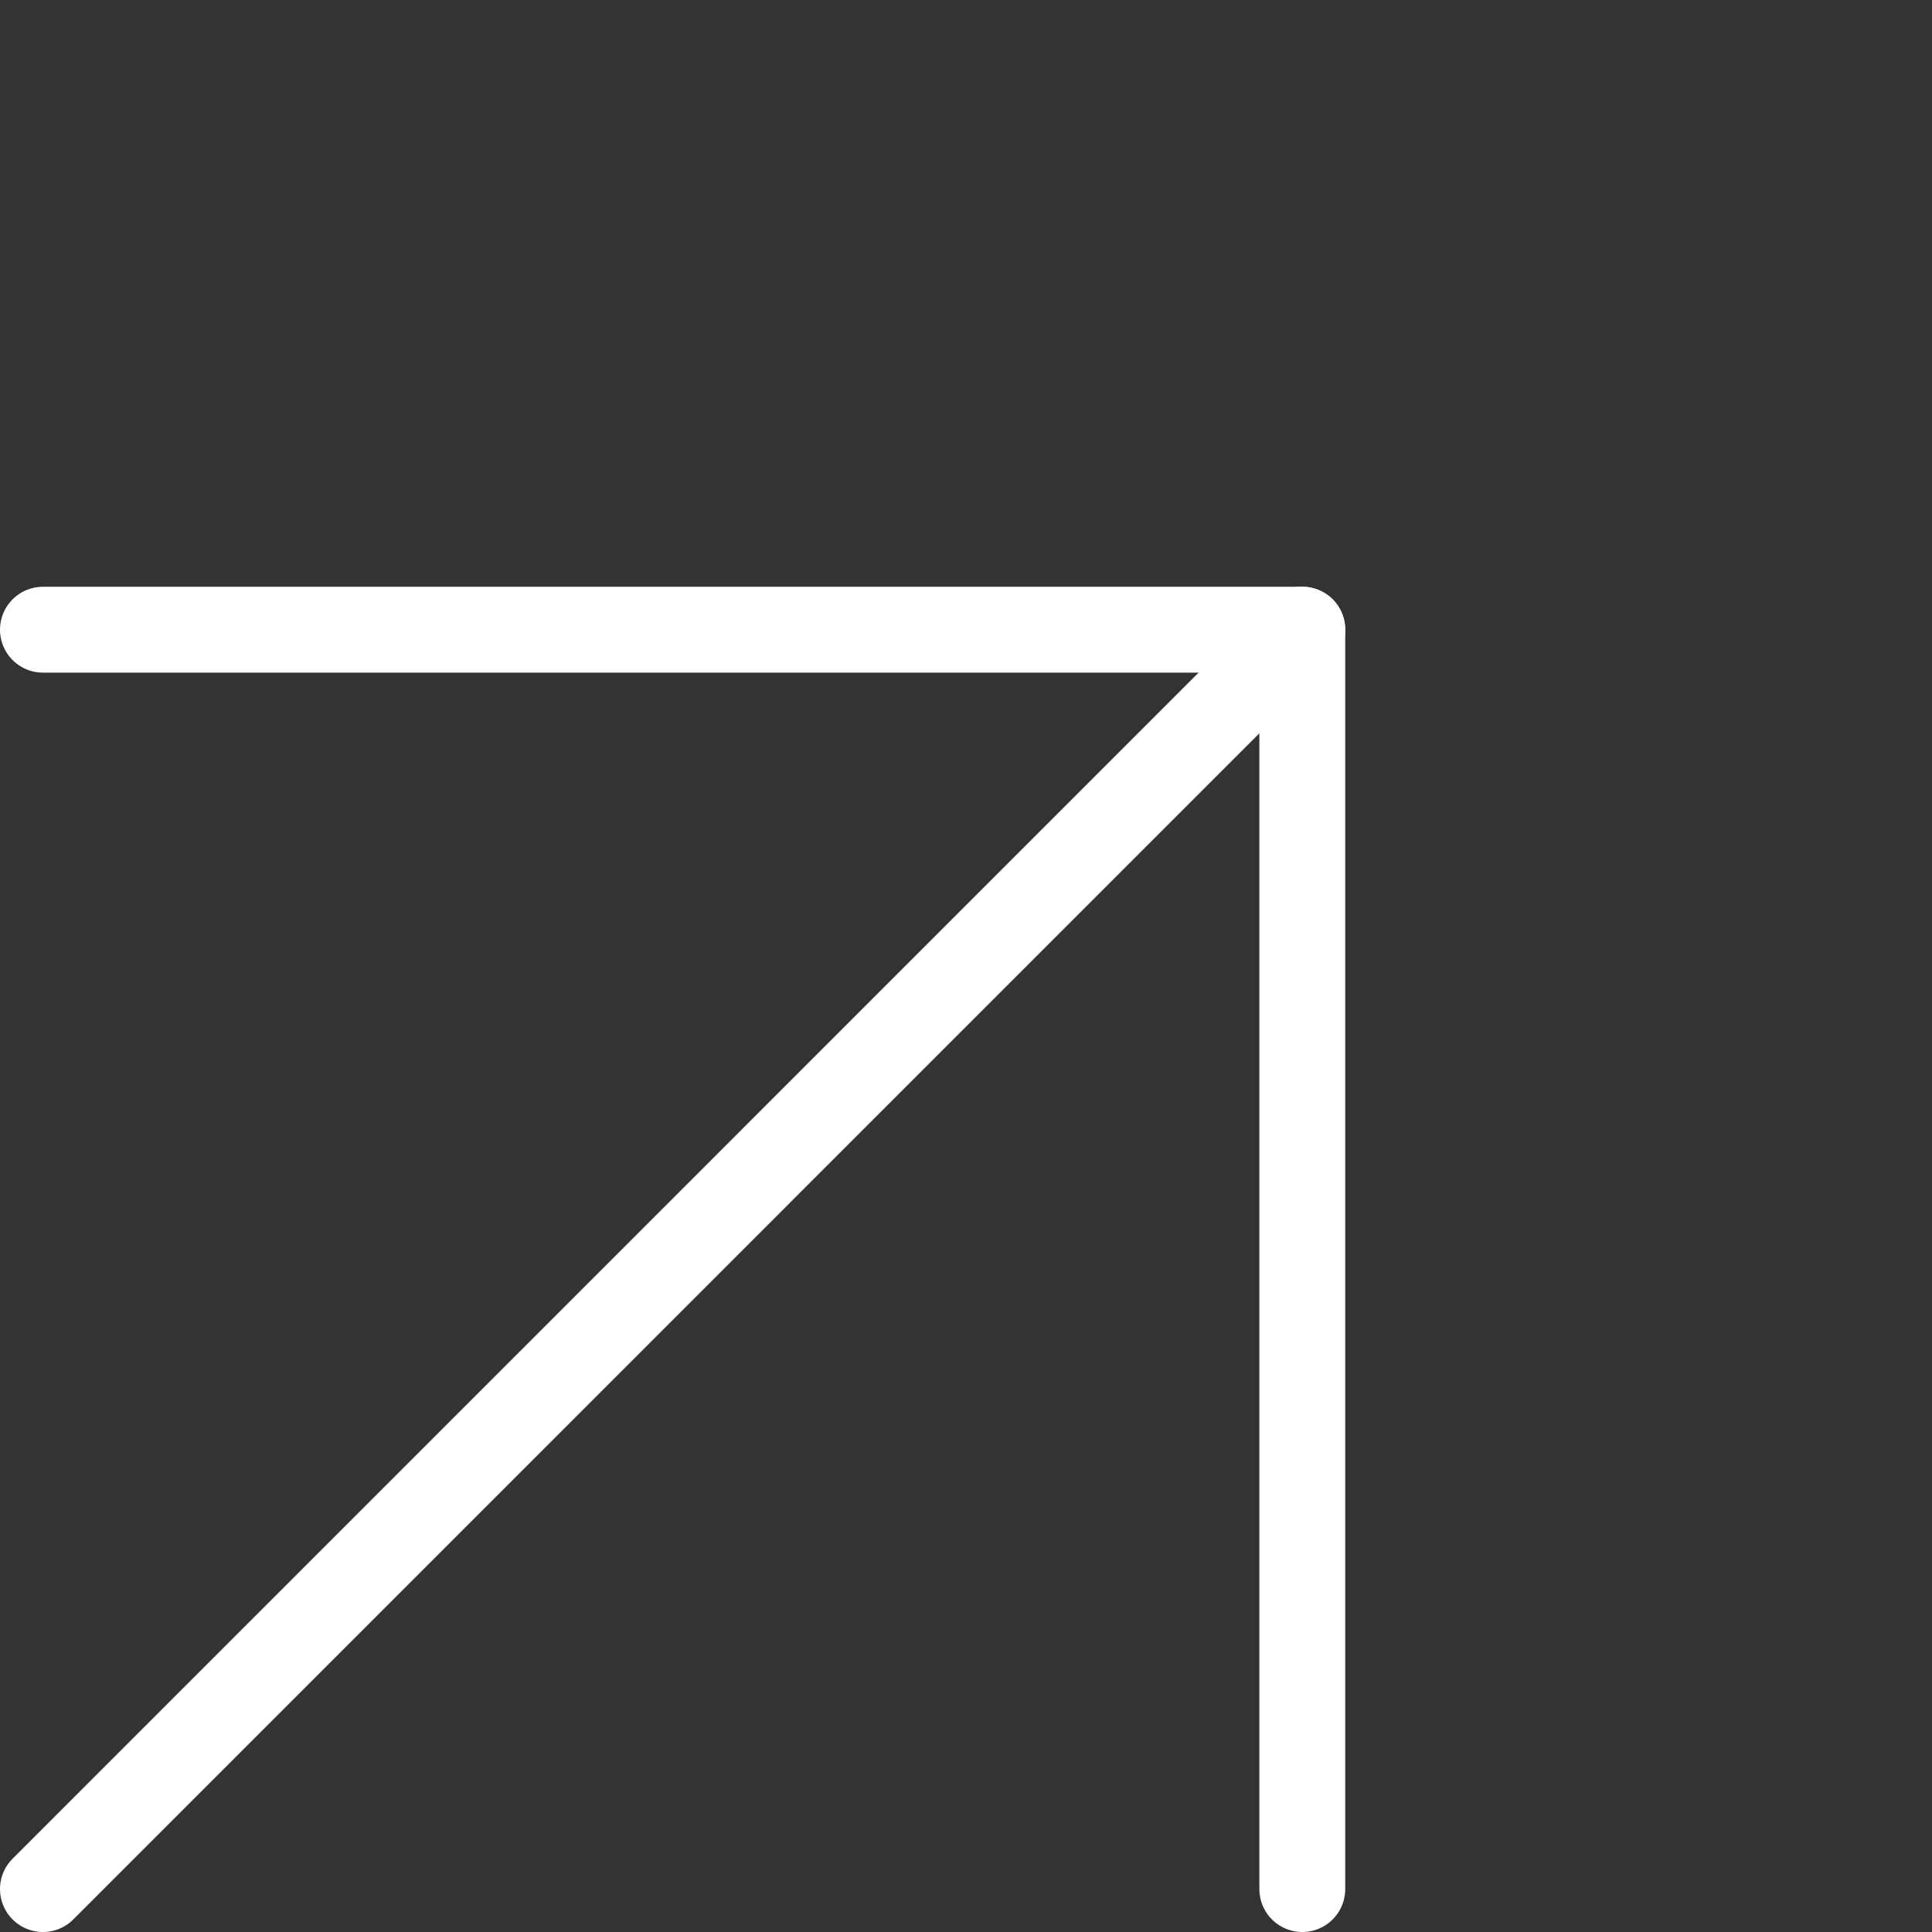 <?xml version="1.0" encoding="UTF-8"?> <svg xmlns="http://www.w3.org/2000/svg" width="45" height="45" viewBox="0 0 45 45" fill="none"><rect x="0" y="0" width="45" height="45" fill="#333333" stroke="none"/><path d="M1 44L30.333 14.666" stroke="white" stroke-width="2" stroke-linecap="round" stroke-linejoin="round"></path><path d="M1 14.667L30.333 14.667L30.333 44" stroke="white" stroke-width="2" stroke-linecap="round" stroke-linejoin="round"></path></svg> 